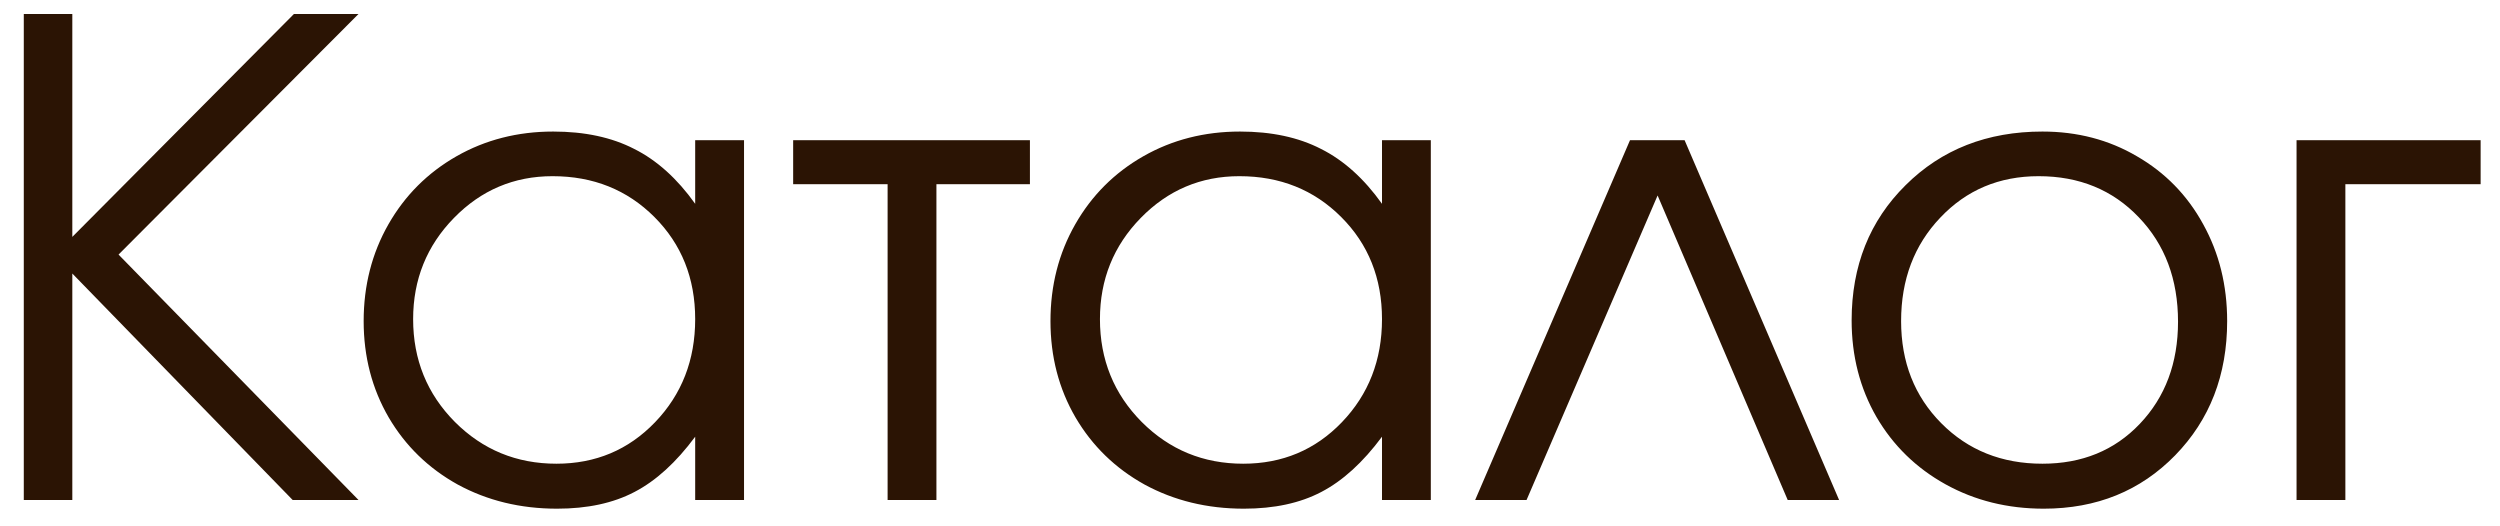 <?xml version="1.0" encoding="UTF-8"?> <svg xmlns="http://www.w3.org/2000/svg" width="95" height="20" viewBox="0 0 95 20" fill="none"><path d="M11.122 19C11.122 19 8.33 16.131 2.748 10.394C2.748 10.394 2.748 13.263 2.748 19C2.748 19 2.133 19 0.904 19C0.904 19 0.904 12.844 0.904 0.531C0.904 0.531 1.519 0.531 2.748 0.531C2.748 0.531 2.748 3.355 2.748 9.002C2.748 9.002 5.555 6.179 11.17 0.531C11.17 0.531 11.988 0.531 13.624 0.531C13.624 0.531 10.585 3.578 4.505 9.674C4.505 9.674 7.545 12.783 13.624 19C13.624 19 12.79 19 11.122 19ZM28.273 5.328C28.273 5.328 28.273 9.885 28.273 19C28.273 19 27.654 19 26.417 19C26.417 19 26.417 18.198 26.417 16.595C25.693 17.572 24.924 18.272 24.11 18.695C23.304 19.118 22.324 19.33 21.168 19.33C19.776 19.33 18.519 19.024 17.396 18.414C16.281 17.796 15.406 16.945 14.771 15.863C14.137 14.772 13.819 13.552 13.819 12.201C13.819 10.85 14.133 9.625 14.759 8.526C15.386 7.428 16.248 6.565 17.347 5.938C18.446 5.312 19.671 4.999 21.021 4.999C22.218 4.999 23.243 5.218 24.098 5.658C24.96 6.089 25.733 6.785 26.417 7.745V5.328H28.273ZM20.997 6.695C19.532 6.695 18.283 7.224 17.25 8.282C16.216 9.34 15.699 10.622 15.699 12.127C15.699 13.665 16.228 14.968 17.286 16.034C18.344 17.092 19.63 17.621 21.144 17.621C22.633 17.621 23.882 17.096 24.891 16.046C25.908 14.988 26.417 13.682 26.417 12.127C26.417 10.573 25.9 9.279 24.867 8.246C23.833 7.212 22.543 6.695 20.997 6.695ZM39.137 7C39.137 7 37.953 7 35.584 7C35.584 7 35.584 11 35.584 19C35.584 19 34.966 19 33.729 19C33.729 19 33.729 15 33.729 7C33.729 7 32.533 7 30.14 7C30.14 7 30.14 6.443 30.14 5.328C30.14 5.328 33.139 5.328 39.137 5.328C39.137 5.328 39.137 5.886 39.137 7ZM54.371 5.328C54.371 5.328 54.371 9.885 54.371 19C54.371 19 53.753 19 52.516 19C52.516 19 52.516 18.198 52.516 16.595C51.791 17.572 51.022 18.272 50.209 18.695C49.403 19.118 48.422 19.33 47.267 19.33C45.875 19.33 44.618 19.024 43.495 18.414C42.38 17.796 41.505 16.945 40.87 15.863C40.235 14.772 39.918 13.552 39.918 12.201C39.918 10.85 40.231 9.625 40.858 8.526C41.484 7.428 42.347 6.565 43.446 5.938C44.544 5.312 45.769 4.999 47.12 4.999C48.316 4.999 49.342 5.218 50.196 5.658C51.059 6.089 51.832 6.785 52.516 7.745V5.328H54.371ZM47.096 6.695C45.631 6.695 44.382 7.224 43.348 8.282C42.315 9.34 41.798 10.622 41.798 12.127C41.798 13.665 42.327 14.968 43.385 16.034C44.443 17.092 45.728 17.621 47.242 17.621C48.731 17.621 49.981 17.096 50.99 16.046C52.007 14.988 52.516 13.682 52.516 12.127C52.516 10.573 51.999 9.279 50.965 8.246C49.932 7.212 48.642 6.695 47.096 6.695ZM69.886 19C69.886 19 69.235 19 67.933 19C67.933 19 66.285 15.143 62.989 7.428C62.989 7.428 61.329 11.285 58.009 19C58.009 19 57.358 19 56.056 19C56.056 19 58.017 14.443 61.94 5.328C61.94 5.328 62.631 5.328 64.015 5.328C64.015 5.328 65.972 9.885 69.886 19ZM77.613 4.999C78.94 4.999 80.136 5.312 81.202 5.938C82.276 6.557 83.115 7.416 83.717 8.514C84.327 9.613 84.632 10.842 84.632 12.201C84.632 14.252 83.973 15.952 82.655 17.303C81.336 18.654 79.672 19.33 77.662 19.33C76.287 19.33 75.042 19.02 73.927 18.402C72.812 17.783 71.937 16.929 71.302 15.838C70.676 14.748 70.362 13.527 70.362 12.176C70.362 10.101 71.046 8.388 72.413 7.037C73.78 5.678 75.514 4.999 77.613 4.999ZM77.467 6.695C75.969 6.695 74.724 7.22 73.731 8.27C72.739 9.312 72.242 10.622 72.242 12.201C72.242 13.763 72.751 15.057 73.768 16.082C74.785 17.108 76.067 17.621 77.613 17.621C79.119 17.621 80.352 17.116 81.312 16.107C82.28 15.09 82.765 13.796 82.765 12.225C82.765 10.614 82.268 9.291 81.275 8.258C80.283 7.216 79.013 6.695 77.467 6.695ZM94.264 5.328C94.264 5.328 94.264 5.886 94.264 7C94.264 7 92.551 7 89.124 7C89.124 7 89.124 11 89.124 19C89.124 19 88.506 19 87.269 19C87.269 19 87.269 14.443 87.269 5.328C87.269 5.328 89.601 5.328 94.264 5.328Z" fill="#2B1404"></path></svg> 